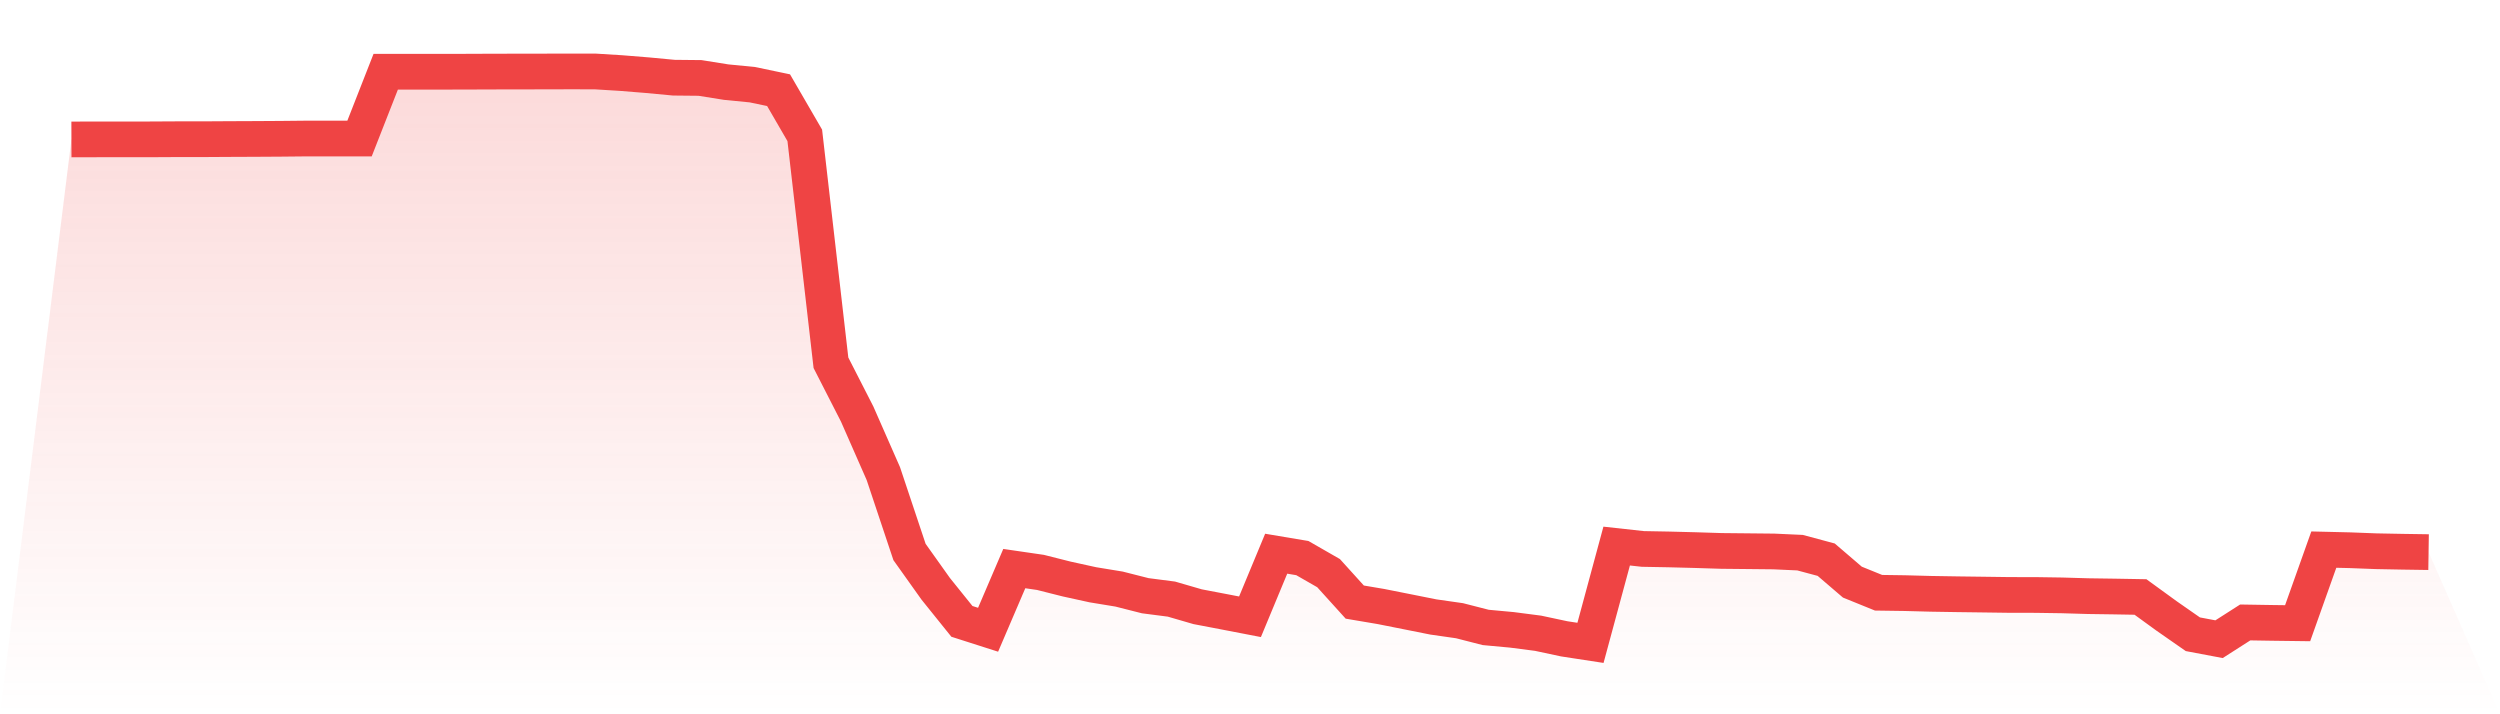<svg viewBox="0 0 140 40" xmlns="http://www.w3.org/2000/svg">
<defs>
<linearGradient id="gradient" x1="0" x2="0" y1="0" y2="1">
<stop offset="0%" stop-color="#ef4444" stop-opacity="0.2"/>
<stop offset="100%" stop-color="#ef4444" stop-opacity="0"/>
</linearGradient>
</defs>
<path d="M4,7.809 L4,7.809 L5.467,7.805 L6.933,7.804 L8.4,7.804 L9.867,7.796 L11.333,7.796 L12.8,7.787 L14.267,7.781 L15.733,7.772 L17.2,7.757 L18.667,7.757 L20.133,7.759 L21.6,4.017 L23.067,4.017 L24.533,4.017 L26,4.015 L27.467,4.009 L28.933,4.006 L30.4,4.004 L31.867,4 L33.333,4.002 L34.8,4.093 L36.267,4.212 L37.733,4.35 L39.2,4.365 L40.667,4.599 L42.133,4.743 L43.6,5.05 L45.067,7.58 L46.533,20.315 L48,23.185 L49.467,26.522 L50.933,30.912 L52.4,32.973 L53.867,34.797 L55.333,35.266 L56.8,31.841 L58.267,32.055 L59.733,32.425 L61.2,32.747 L62.667,32.988 L64.133,33.36 L65.6,33.55 L67.067,33.976 L68.533,34.256 L70,34.539 L71.467,31.007 L72.933,31.254 L74.4,32.096 L75.867,33.717 L77.333,33.965 L78.8,34.257 L80.267,34.55 L81.733,34.76 L83.2,35.136 L84.667,35.272 L86.133,35.462 L87.6,35.775 L89.067,36 L90.533,30.58 L92,30.741 L93.467,30.768 L94.933,30.806 L96.4,30.852 L97.867,30.867 L99.333,30.882 L100.8,30.949 L102.267,31.342 L103.733,32.599 L105.2,33.194 L106.667,33.215 L108.133,33.254 L109.6,33.278 L111.067,33.297 L112.533,33.317 L114,33.319 L115.467,33.341 L116.933,33.384 L118.4,33.405 L119.867,33.431 L121.333,34.496 L122.8,35.518 L124.267,35.795 L125.733,34.857 L127.2,34.881 L128.667,34.9 L130.133,30.778 L131.6,30.813 L133.067,30.869 L134.533,30.897 L136,30.919 L140,40 L0,40 z" fill="url(#gradient)"/>
<path d="M4,7.809 L4,7.809 L5.467,7.805 L6.933,7.804 L8.4,7.804 L9.867,7.796 L11.333,7.796 L12.8,7.787 L14.267,7.781 L15.733,7.772 L17.2,7.757 L18.667,7.757 L20.133,7.759 L21.6,4.017 L23.067,4.017 L24.533,4.017 L26,4.015 L27.467,4.009 L28.933,4.006 L30.4,4.004 L31.867,4 L33.333,4.002 L34.8,4.093 L36.267,4.212 L37.733,4.35 L39.2,4.365 L40.667,4.599 L42.133,4.743 L43.6,5.05 L45.067,7.58 L46.533,20.315 L48,23.185 L49.467,26.522 L50.933,30.912 L52.4,32.973 L53.867,34.797 L55.333,35.266 L56.8,31.841 L58.267,32.055 L59.733,32.425 L61.2,32.747 L62.667,32.988 L64.133,33.36 L65.6,33.55 L67.067,33.976 L68.533,34.256 L70,34.539 L71.467,31.007 L72.933,31.254 L74.4,32.096 L75.867,33.717 L77.333,33.965 L78.8,34.257 L80.267,34.55 L81.733,34.76 L83.2,35.136 L84.667,35.272 L86.133,35.462 L87.6,35.775 L89.067,36 L90.533,30.58 L92,30.741 L93.467,30.768 L94.933,30.806 L96.4,30.852 L97.867,30.867 L99.333,30.882 L100.8,30.949 L102.267,31.342 L103.733,32.599 L105.2,33.194 L106.667,33.215 L108.133,33.254 L109.6,33.278 L111.067,33.297 L112.533,33.317 L114,33.319 L115.467,33.341 L116.933,33.384 L118.4,33.405 L119.867,33.431 L121.333,34.496 L122.8,35.518 L124.267,35.795 L125.733,34.857 L127.2,34.881 L128.667,34.9 L130.133,30.778 L131.6,30.813 L133.067,30.869 L134.533,30.897 L136,30.919" fill="none" stroke="#ef4444" stroke-width="2"/>
</svg>